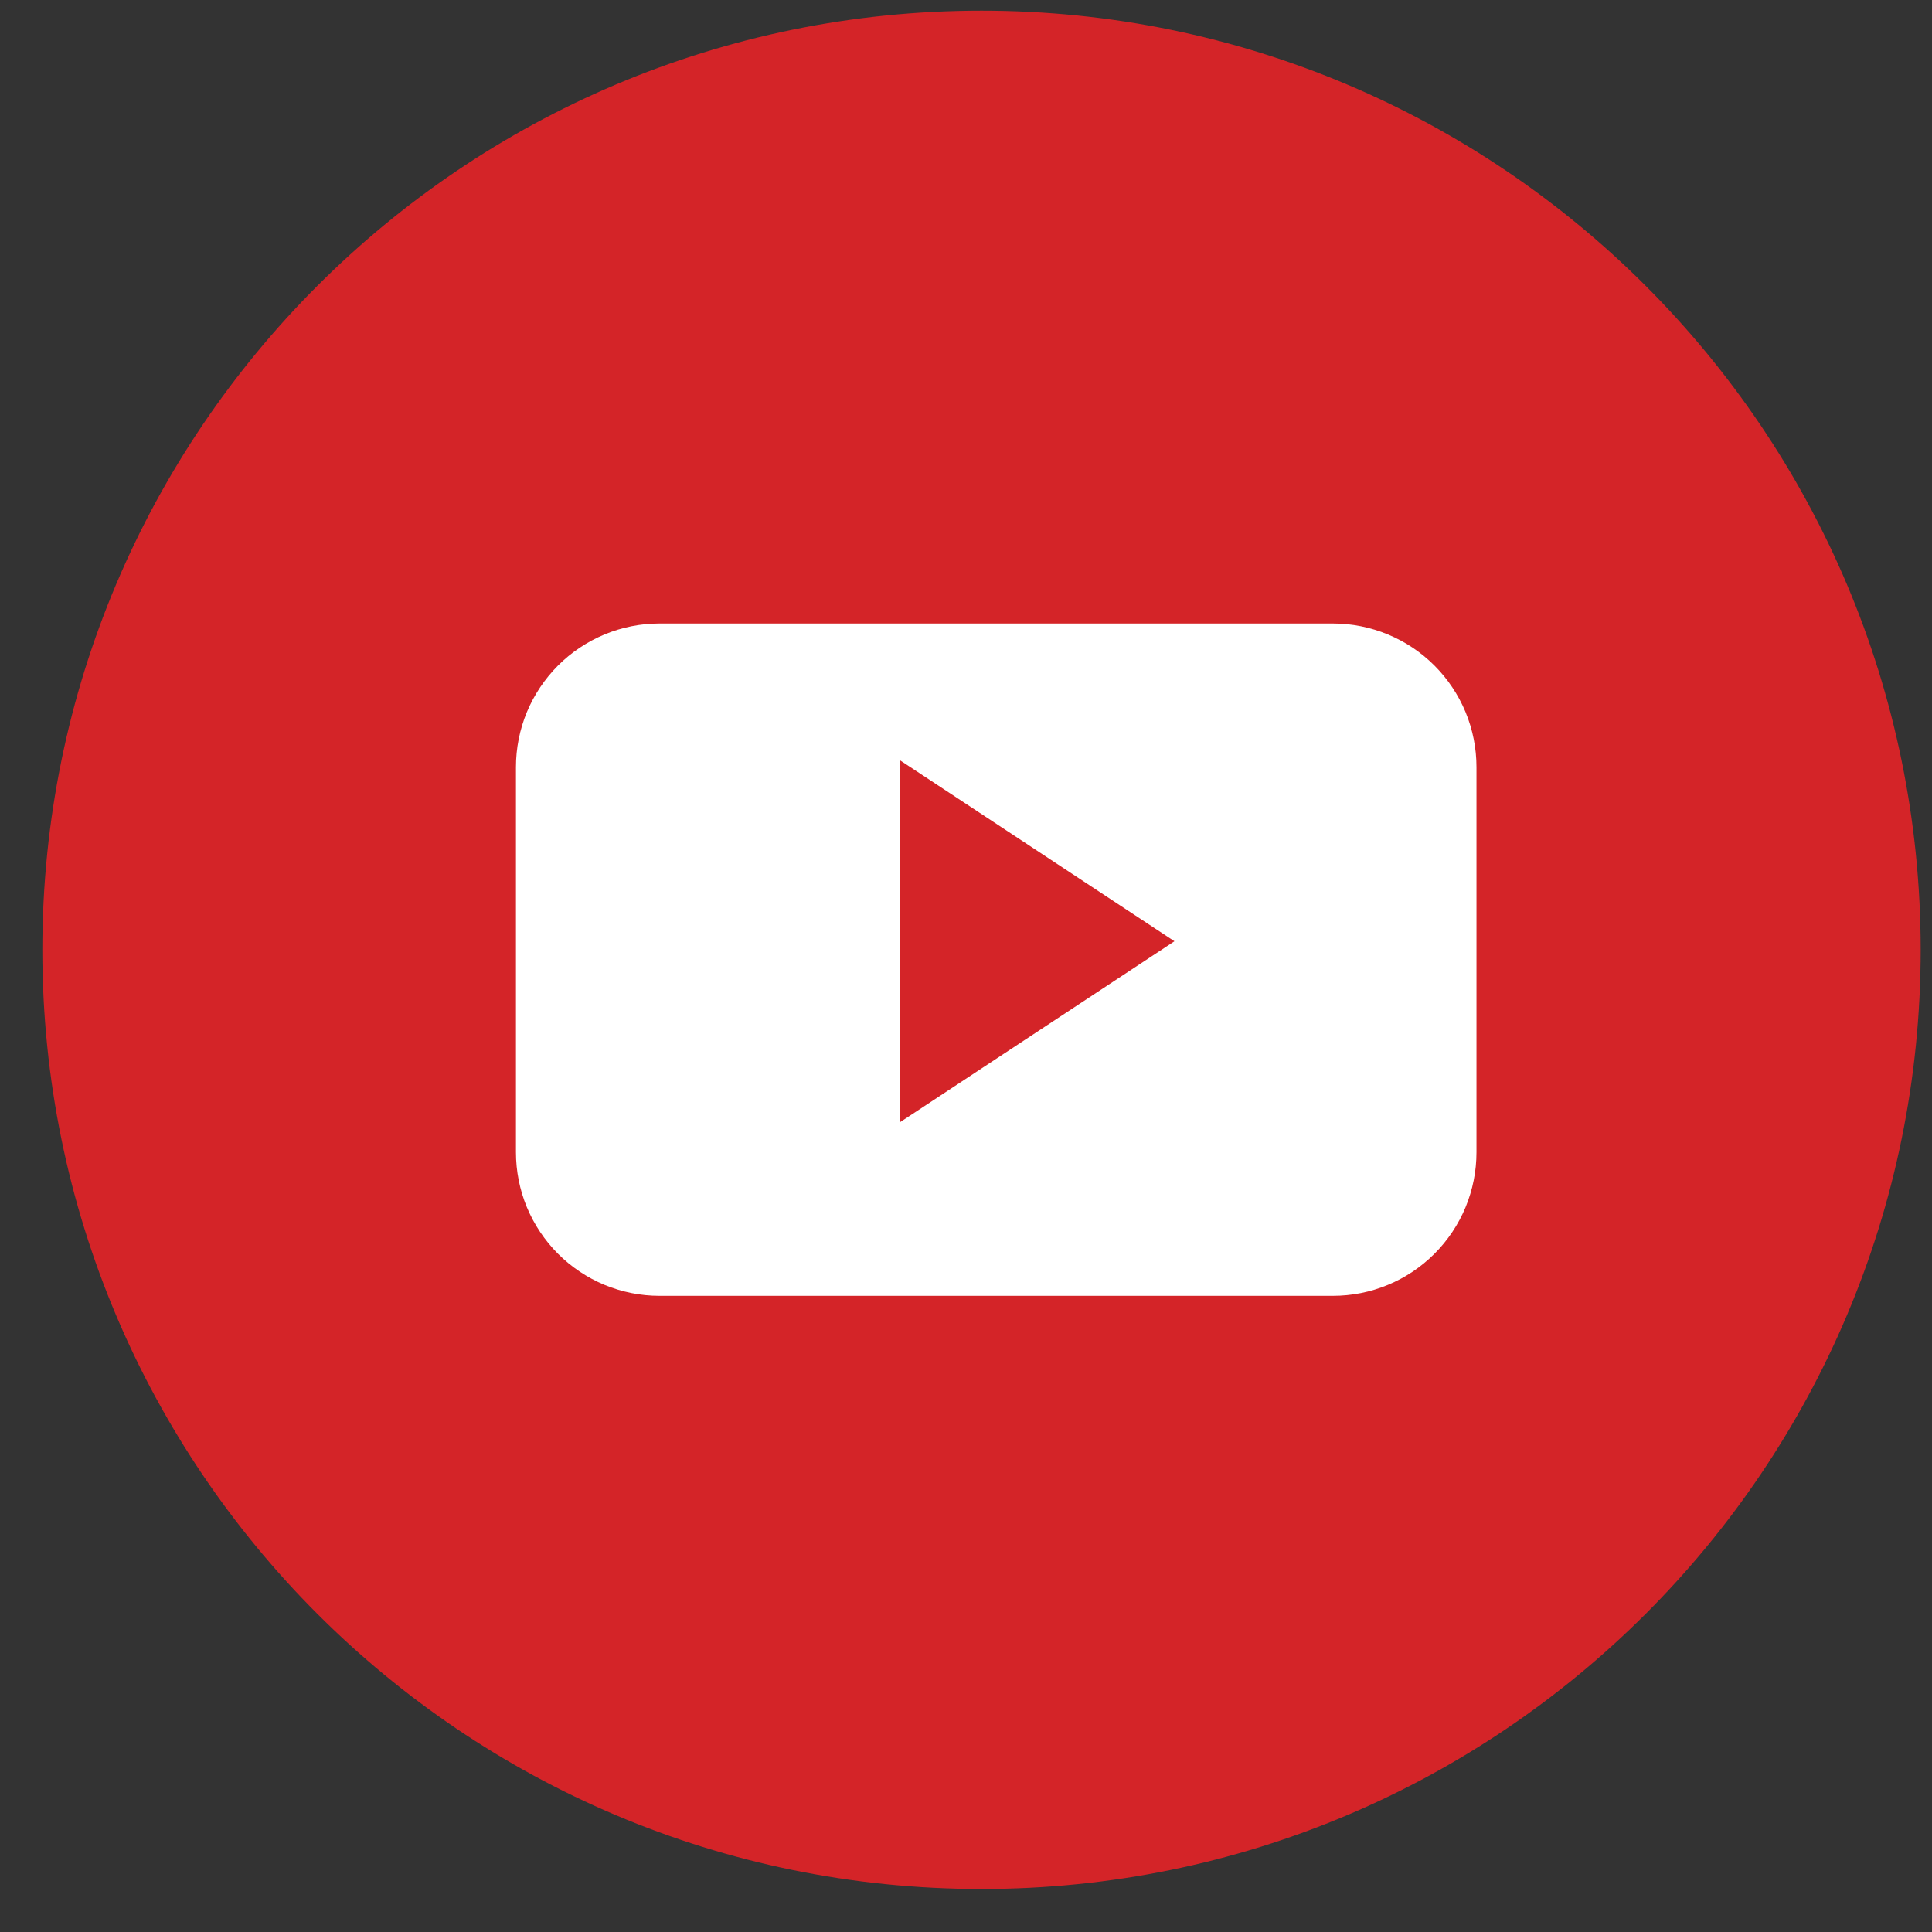 <svg width="25" height="25" viewBox="0 0 36 36" fill="none" xmlns="http://www.w3.org/2000/svg">
<rect x="0" y="0" width="36" height="36" fill="#333333" stroke="none"/>
<path d="M18.289 35.199C27.954 35.199 35.789 27.364 35.789 17.699C35.789 8.034 27.954 0.199 18.289 0.199C8.624 0.199 0.789 8.034 0.789 17.699C0.789 27.364 8.624 35.199 18.289 35.199Z" fill="#D42428"/>
<path d="M27.512 14.294C27.512 13.943 27.443 13.595 27.309 13.27C27.174 12.945 26.977 12.65 26.729 12.402C26.48 12.153 26.186 11.956 25.861 11.822C25.536 11.687 25.188 11.618 24.837 11.618H12.288C11.937 11.618 11.589 11.687 11.264 11.822C10.94 11.957 10.645 12.154 10.397 12.402C10.149 12.651 9.952 12.946 9.817 13.27C9.683 13.595 9.614 13.943 9.614 14.294V21.47C9.614 21.821 9.683 22.169 9.817 22.494C9.952 22.818 10.149 23.113 10.397 23.362C10.645 23.61 10.94 23.807 11.264 23.942C11.589 24.076 11.937 24.146 12.288 24.146H24.837C25.188 24.146 25.536 24.077 25.861 23.942C26.186 23.808 26.48 23.611 26.729 23.362C26.977 23.114 27.174 22.819 27.309 22.494C27.443 22.169 27.512 21.821 27.512 21.47V14.294ZM16.773 20.909V14.169L21.884 17.539L16.773 20.909Z" fill="white"/>
</svg>
